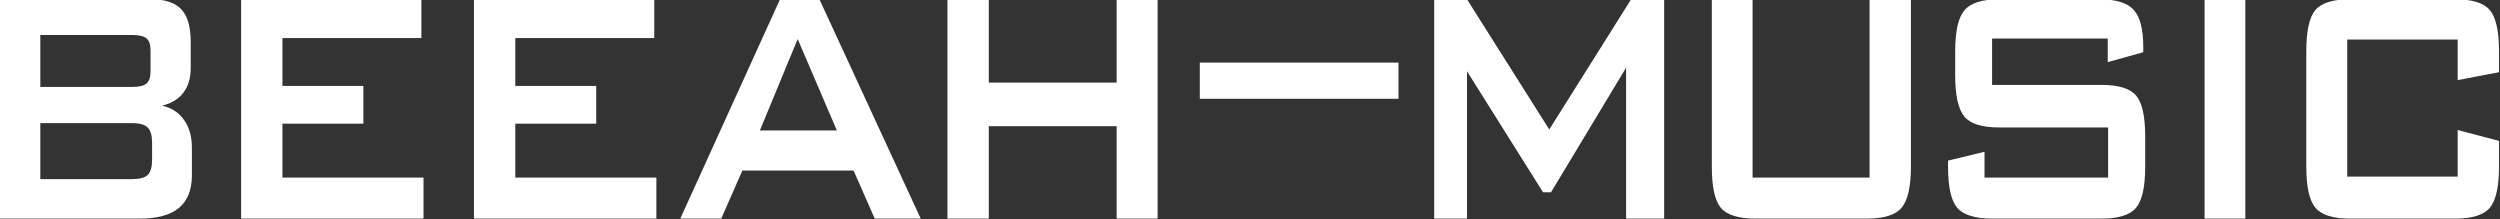 <?xml version="1.0" encoding="UTF-8" standalone="no"?>
<!-- Created with Inkscape (http://www.inkscape.org/) -->

<svg
   version="1.0"
   width="270.895"
   height="23.775"
   id="svg2"
   xmlns="http://www.w3.org/2000/svg"
   xmlns:svg="http://www.w3.org/2000/svg">
  <rect width="100%" height="100%" fill="#333333" stroke="none"/>
  <defs
     id="defs4" />
  <g
     transform="translate(-11.887,-209.275)"
     id="layer1"
     style="fill:#ffffff">
    <path
       d="M 13.58,203.997 L 13.58,183.186 L 32.276,183.186 C 34.022,183.186 35.28,183.506 36.049,184.147 C 36.818,184.772 37.203,185.797 37.203,187.223 L 37.203,189.723 C 37.203,190.668 36.898,191.445 36.289,192.054 C 35.681,192.662 34.799,193.071 33.646,193.279 C 34.816,193.472 35.721,193.92 36.362,194.625 C 37.018,195.314 37.347,196.187 37.347,197.244 L 37.347,199.912 C 37.347,201.274 36.81,202.299 35.737,202.988 C 34.663,203.661 33.045,203.997 30.882,203.997 L 13.58,203.997 M 29.945,186.574 L 18.578,186.574 L 18.578,191.501 L 29.945,191.501 C 30.826,191.501 31.427,191.389 31.747,191.165 C 32.068,190.94 32.228,190.556 32.228,190.011 L 32.228,188.04 C 32.228,187.496 32.068,187.119 31.747,186.911 C 31.443,186.687 30.842,186.575 29.945,186.574 M 29.945,194.937 L 18.578,194.937 L 18.578,200.248 L 29.945,200.248 C 30.906,200.248 31.555,200.112 31.892,199.84 C 32.244,199.568 32.42,199.087 32.42,198.398 L 32.42,196.812 C 32.42,196.123 32.244,195.642 31.892,195.37 C 31.555,195.082 30.906,194.937 29.945,194.937 M 43.443,203.997 L 43.443,183.186 L 65.768,183.186 L 65.768,186.863 L 48.562,186.863 L 48.562,191.405 L 58.583,191.405 L 58.583,194.986 L 48.562,194.986 L 48.562,200.104 L 66.033,200.104 L 66.033,203.997 L 43.443,203.997 M 72.279,203.997 L 72.279,183.186 L 94.604,183.186 L 94.604,186.863 L 77.398,186.863 L 77.398,191.405 L 87.419,191.405 L 87.419,194.986 L 77.398,194.986 L 77.398,200.104 L 94.869,200.104 L 94.869,203.997 L 72.279,203.997 M 97.83,203.997 L 110.182,183.186 L 115.061,183.186 L 127.605,203.997 L 121.91,203.997 L 119.29,199.431 L 105.52,199.431 L 102.901,203.997 L 97.83,203.997 M 107.683,195.634 L 117.223,195.634 L 112.369,186.959 L 107.683,195.634 M 130.915,203.997 L 130.915,183.186 L 136.034,183.186 L 136.034,191.092 L 151.87,191.092 L 151.87,183.186 L 156.941,183.186 L 156.941,203.997 L 151.87,203.997 L 151.87,195.226 L 136.034,195.226 L 136.034,203.997 L 130.915,203.997 M 162.165,192.63 L 162.165,189.194 L 186.773,189.194 L 186.773,192.63 L 162.165,192.63 M 191.191,203.997 L 191.191,183.186 L 195.253,183.186 L 205.442,195.538 L 215.583,183.186 L 219.669,183.186 L 219.669,203.997 L 214.959,203.997 L 214.959,189.675 L 205.658,201.498 L 204.673,201.498 L 195.253,190.011 L 195.253,203.997 L 191.191,203.997 M 230.62,183.186 L 230.62,200.104 L 245.111,200.104 L 245.111,183.186 L 250.23,183.186 L 250.23,199.071 C 250.23,200.961 249.845,202.259 249.076,202.964 C 248.323,203.653 246.882,203.997 244.751,203.997 L 230.981,203.997 C 228.866,203.997 227.432,203.653 226.679,202.964 C 225.942,202.275 225.574,200.977 225.574,199.071 L 225.574,183.186 L 230.62,183.186 M 274.603,186.911 L 260.28,186.911 L 260.28,191.309 L 273.834,191.309 C 275.965,191.309 277.399,191.653 278.136,192.342 C 278.873,193.015 279.241,194.305 279.241,196.211 L 279.241,199.071 C 279.241,200.977 278.865,202.275 278.112,202.964 C 277.359,203.653 275.933,203.997 273.834,203.997 L 260.328,203.997 C 258.182,203.997 256.724,203.653 255.955,202.964 C 255.202,202.275 254.825,200.977 254.825,199.071 L 254.825,198.494 L 259.343,197.653 L 259.343,200.104 L 274.651,200.104 L 274.651,195.346 L 261.169,195.346 C 259.039,195.346 257.597,195.002 256.844,194.313 C 256.091,193.608 255.714,192.31 255.714,190.42 L 255.714,188.088 C 255.714,186.214 256.091,184.932 256.844,184.243 C 257.597,183.539 259.039,183.186 261.169,183.186 L 273.522,183.186 C 275.62,183.186 277.054,183.522 277.823,184.195 C 278.608,184.852 279.001,186.022 279.001,187.704 L 279.001,188.209 L 274.603,189.146 L 274.603,186.911 M 286.595,203.997 L 286.595,183.186 L 291.642,183.186 L 291.642,203.997 L 286.595,203.997 M 317.936,187.007 L 304.262,187.007 L 304.262,200.008 L 317.936,200.008 L 317.936,195.586 L 323.055,196.62 L 323.055,199.071 C 323.055,200.961 322.679,202.259 321.926,202.964 C 321.173,203.653 319.731,203.997 317.6,203.997 L 304.599,203.997 C 302.5,203.997 301.074,203.653 300.321,202.964 C 299.568,202.275 299.192,200.977 299.192,199.071 L 299.192,188.088 C 299.192,186.198 299.56,184.908 300.297,184.219 C 301.05,183.53 302.484,183.186 304.599,183.186 L 317.6,183.186 C 319.747,183.186 321.189,183.53 321.926,184.219 C 322.679,184.908 323.055,186.198 323.055,188.088 L 323.055,190.107 L 317.936,190.852 L 317.936,187.007"
       transform="scale(0.875,1.142)"
       id="text2383"
       style="font-size:49.217px;font-style:normal;font-variant:normal;font-weight:normal;font-stretch:semi-expanded;text-align:start;line-height:100%;writing-mode:lr-tb;text-anchor:start;fill:#ffffff;fill-opacity:1;stroke:none;stroke-width:1px;stroke-linecap:butt;stroke-linejoin:miter;stroke-opacity:1;font-family:BankGothic Md BT;-inkscape-font-specification:BankGothic Md BT Semi-Expanded" />
  </g>
</svg>
